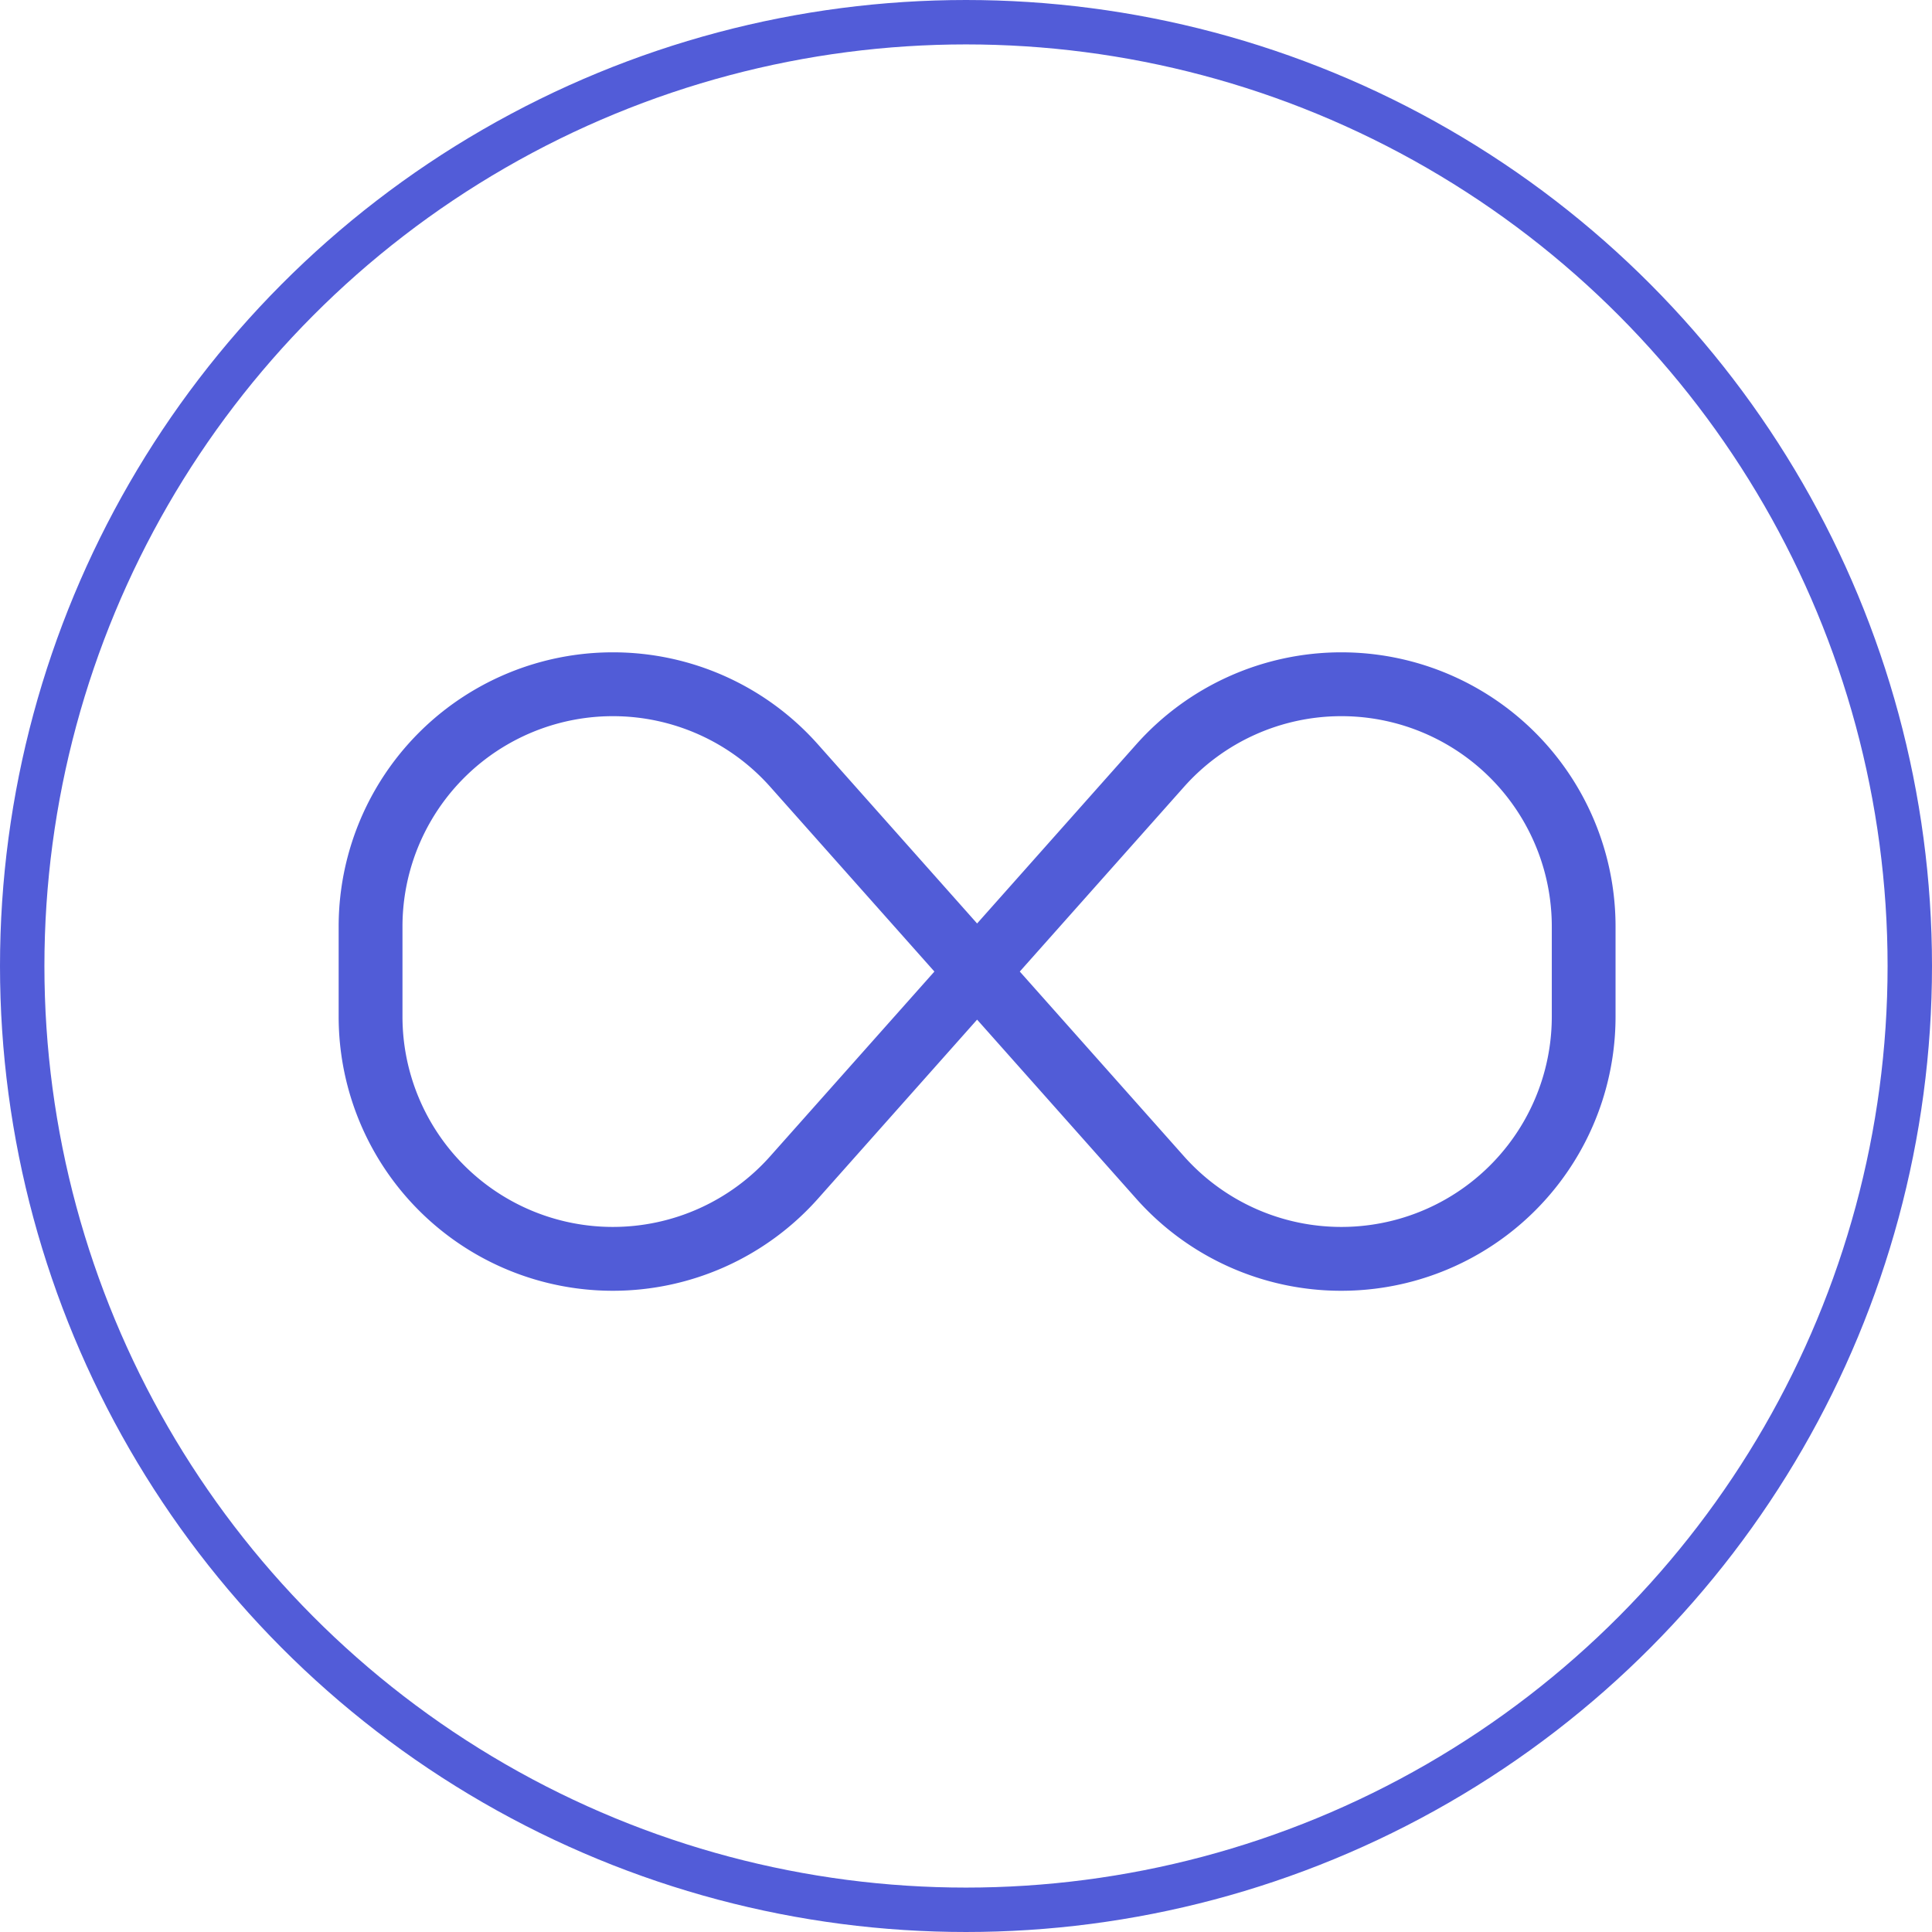 <svg xmlns="http://www.w3.org/2000/svg" width="87" height="87" viewBox="0 0 87 87">
  <g id="Group_136" data-name="Group 136" transform="translate(-1501 -11030)">
    <g id="Ellipse_1" data-name="Ellipse 1" transform="translate(1501 11030)" fill="none" stroke="#525cd8" stroke-width="2">
      <circle cx="43.5" cy="43.5" r="43.5" stroke="none"/>
      <circle cx="43.5" cy="43.5" r="42.5" fill="none"/>
    </g>
    <path id="Path_104" data-name="Path 104" d="M-28.75-19.271A12.347,12.347,0,0,1-16.4-31.625,12.337,12.337,0,0,1-7.17-27.483L0-19.415l7.17-8.068A12.365,12.365,0,0,1,16.4-31.625,12.347,12.347,0,0,1,28.75-19.271v4.052A12.345,12.345,0,0,1,16.4-2.875,12.337,12.337,0,0,1,7.17-7.017L0-15.085-7.17-7.017A12.365,12.365,0,0,1-16.4-2.875,12.347,12.347,0,0,1-28.75-15.229V-19.28ZM-1.923-17.25l-7.394-8.32a9.477,9.477,0,0,0-7.08-3.18,9.475,9.475,0,0,0-9.479,9.479v4.052A9.473,9.473,0,0,0-16.4-5.75a9.477,9.477,0,0,0,7.08-3.18Zm3.845,0L9.317-8.93A9.477,9.477,0,0,0,16.4-5.75a9.475,9.475,0,0,0,9.479-9.479V-19.28A9.473,9.473,0,0,0,16.4-28.75a9.477,9.477,0,0,0-7.08,3.18Z" transform="translate(1545 11091)" fill="#515cd7"/>
  </g>
</svg>
